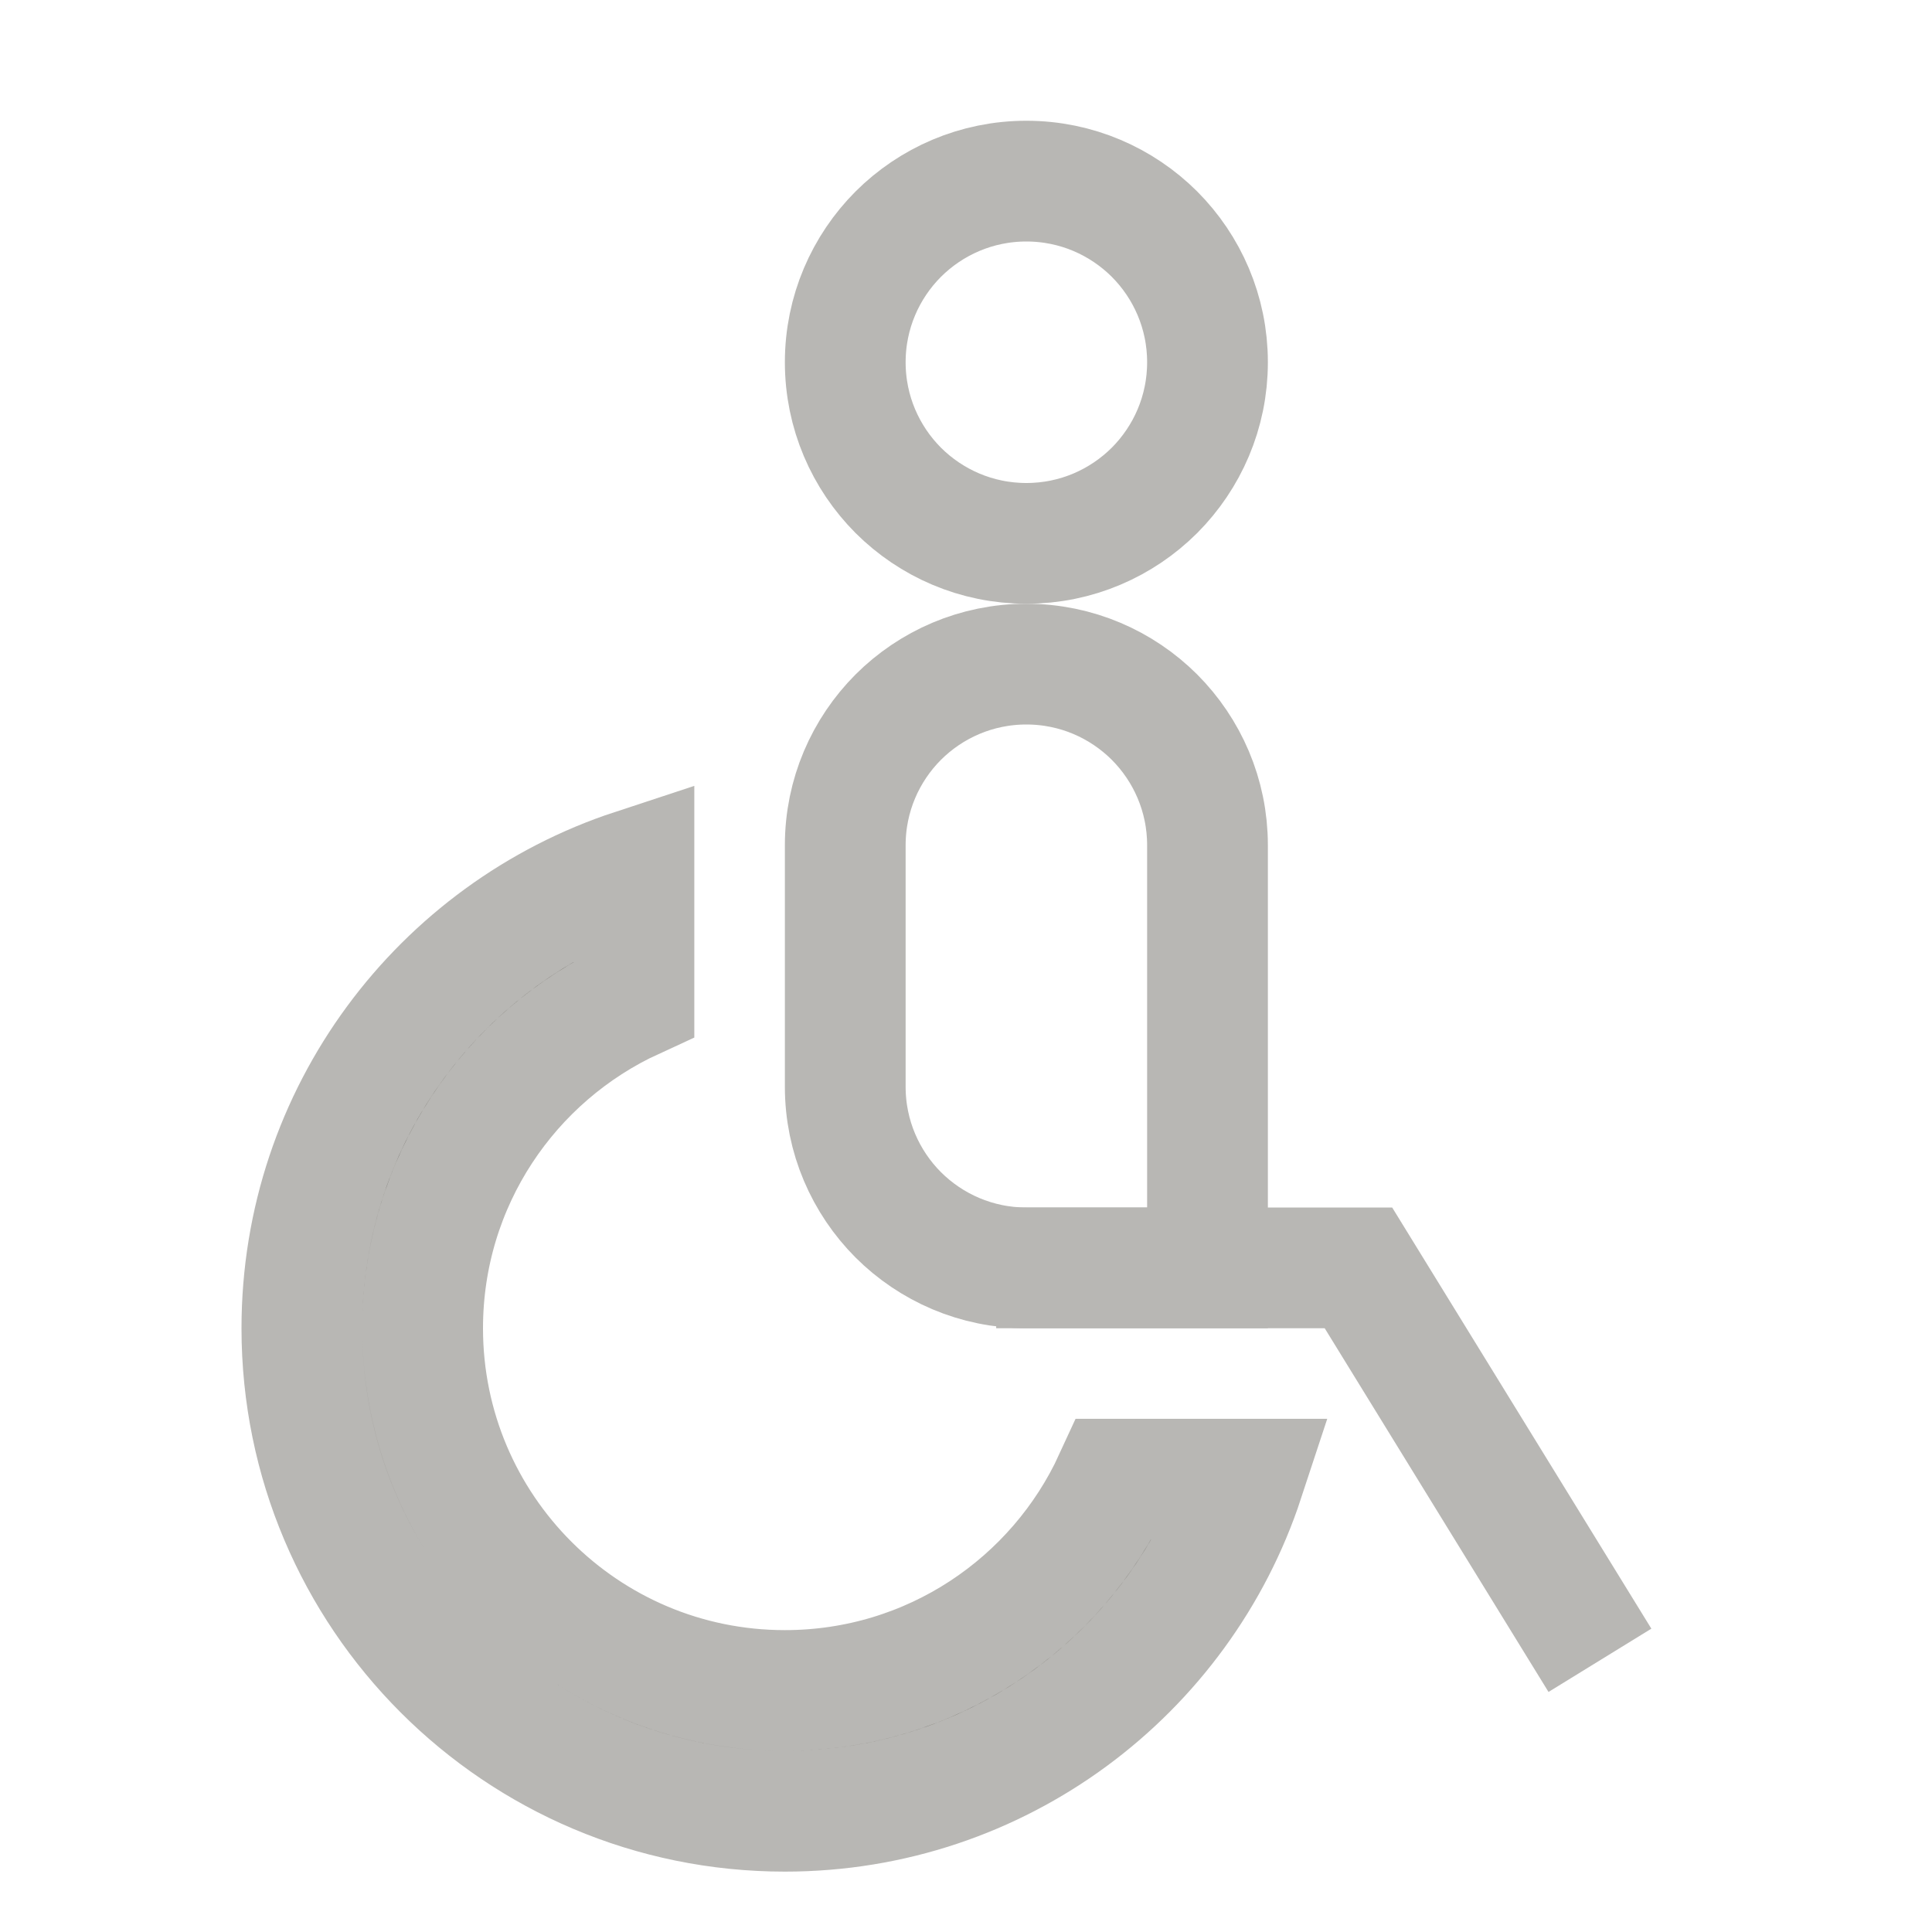<?xml version="1.0" encoding="UTF-8"?>
<svg width="16px" height="16px" viewBox="0 0 16 16" version="1.1" xmlns="http://www.w3.org/2000/svg" xmlns:xlink="http://www.w3.org/1999/xlink">
    <title>服务区图标/花洒备份_20@2x</title>
    <g id="页面-1" stroke="none" stroke-width="1" fill="none" fill-rule="evenodd">
        <g id="切图汇总" transform="translate(-88, -390)">
            <g id="服务区图标/花洒备份-5" transform="translate(88, 390)">
                <rect id="矩形" x="0" y="0" width="16" height="16"></rect>
                <g id="编组" transform="translate(2.5, 1)" stroke="#B8B7B4">
                    <path d="M2.75,6.199 L2.75,7.272 C1.717,7.746 1,8.789 1,10 C1,11.657 2.343,13 4,13 C5.211,13 6.254,12.283 6.728,11.25 L7.801,11.25 C7.276,12.847 5.773,14 4,14 C1.791,14 0,12.209 0,10 C0,8.227 1.153,6.724 2.75,6.199 Z" id="形状结合" fill="#130F05" fill-rule="nonzero"></path>
                    <path d="M6,0.5 C6.414,0.5 6.789,0.668 7.061,0.939 C7.332,1.211 7.5,1.586 7.5,2 C7.5,2.414 7.332,2.789 7.061,3.061 C6.789,3.332 6.414,3.5 6,3.5 C5.586,3.5 5.211,3.332 4.939,3.061 C4.668,2.789 4.5,2.414 4.5,2 C4.5,1.586 4.668,1.211 4.939,0.939 C5.211,0.668 5.586,0.5 6,0.5 Z" id="椭圆形"></path>
                    <path d="M6,4.5 C6.414,4.5 6.789,4.668 7.061,4.939 C7.332,5.211 7.5,5.586 7.5,6 L7.5,9.5 L6,9.5 C5.586,9.5 5.211,9.332 4.939,9.061 C4.668,8.789 4.5,8.414 4.5,8 L4.5,6 C4.5,5.586 4.668,5.211 4.939,4.939 C5.211,4.668 5.586,4.5 6,4.5 Z" id="矩形"></path>
                    <path d="M5.75,9.5 L8.75,9.5 L10.75,12.75" id="路径-17" ></path>
                </g>
            </g>
        </g>
    </g>
</svg>